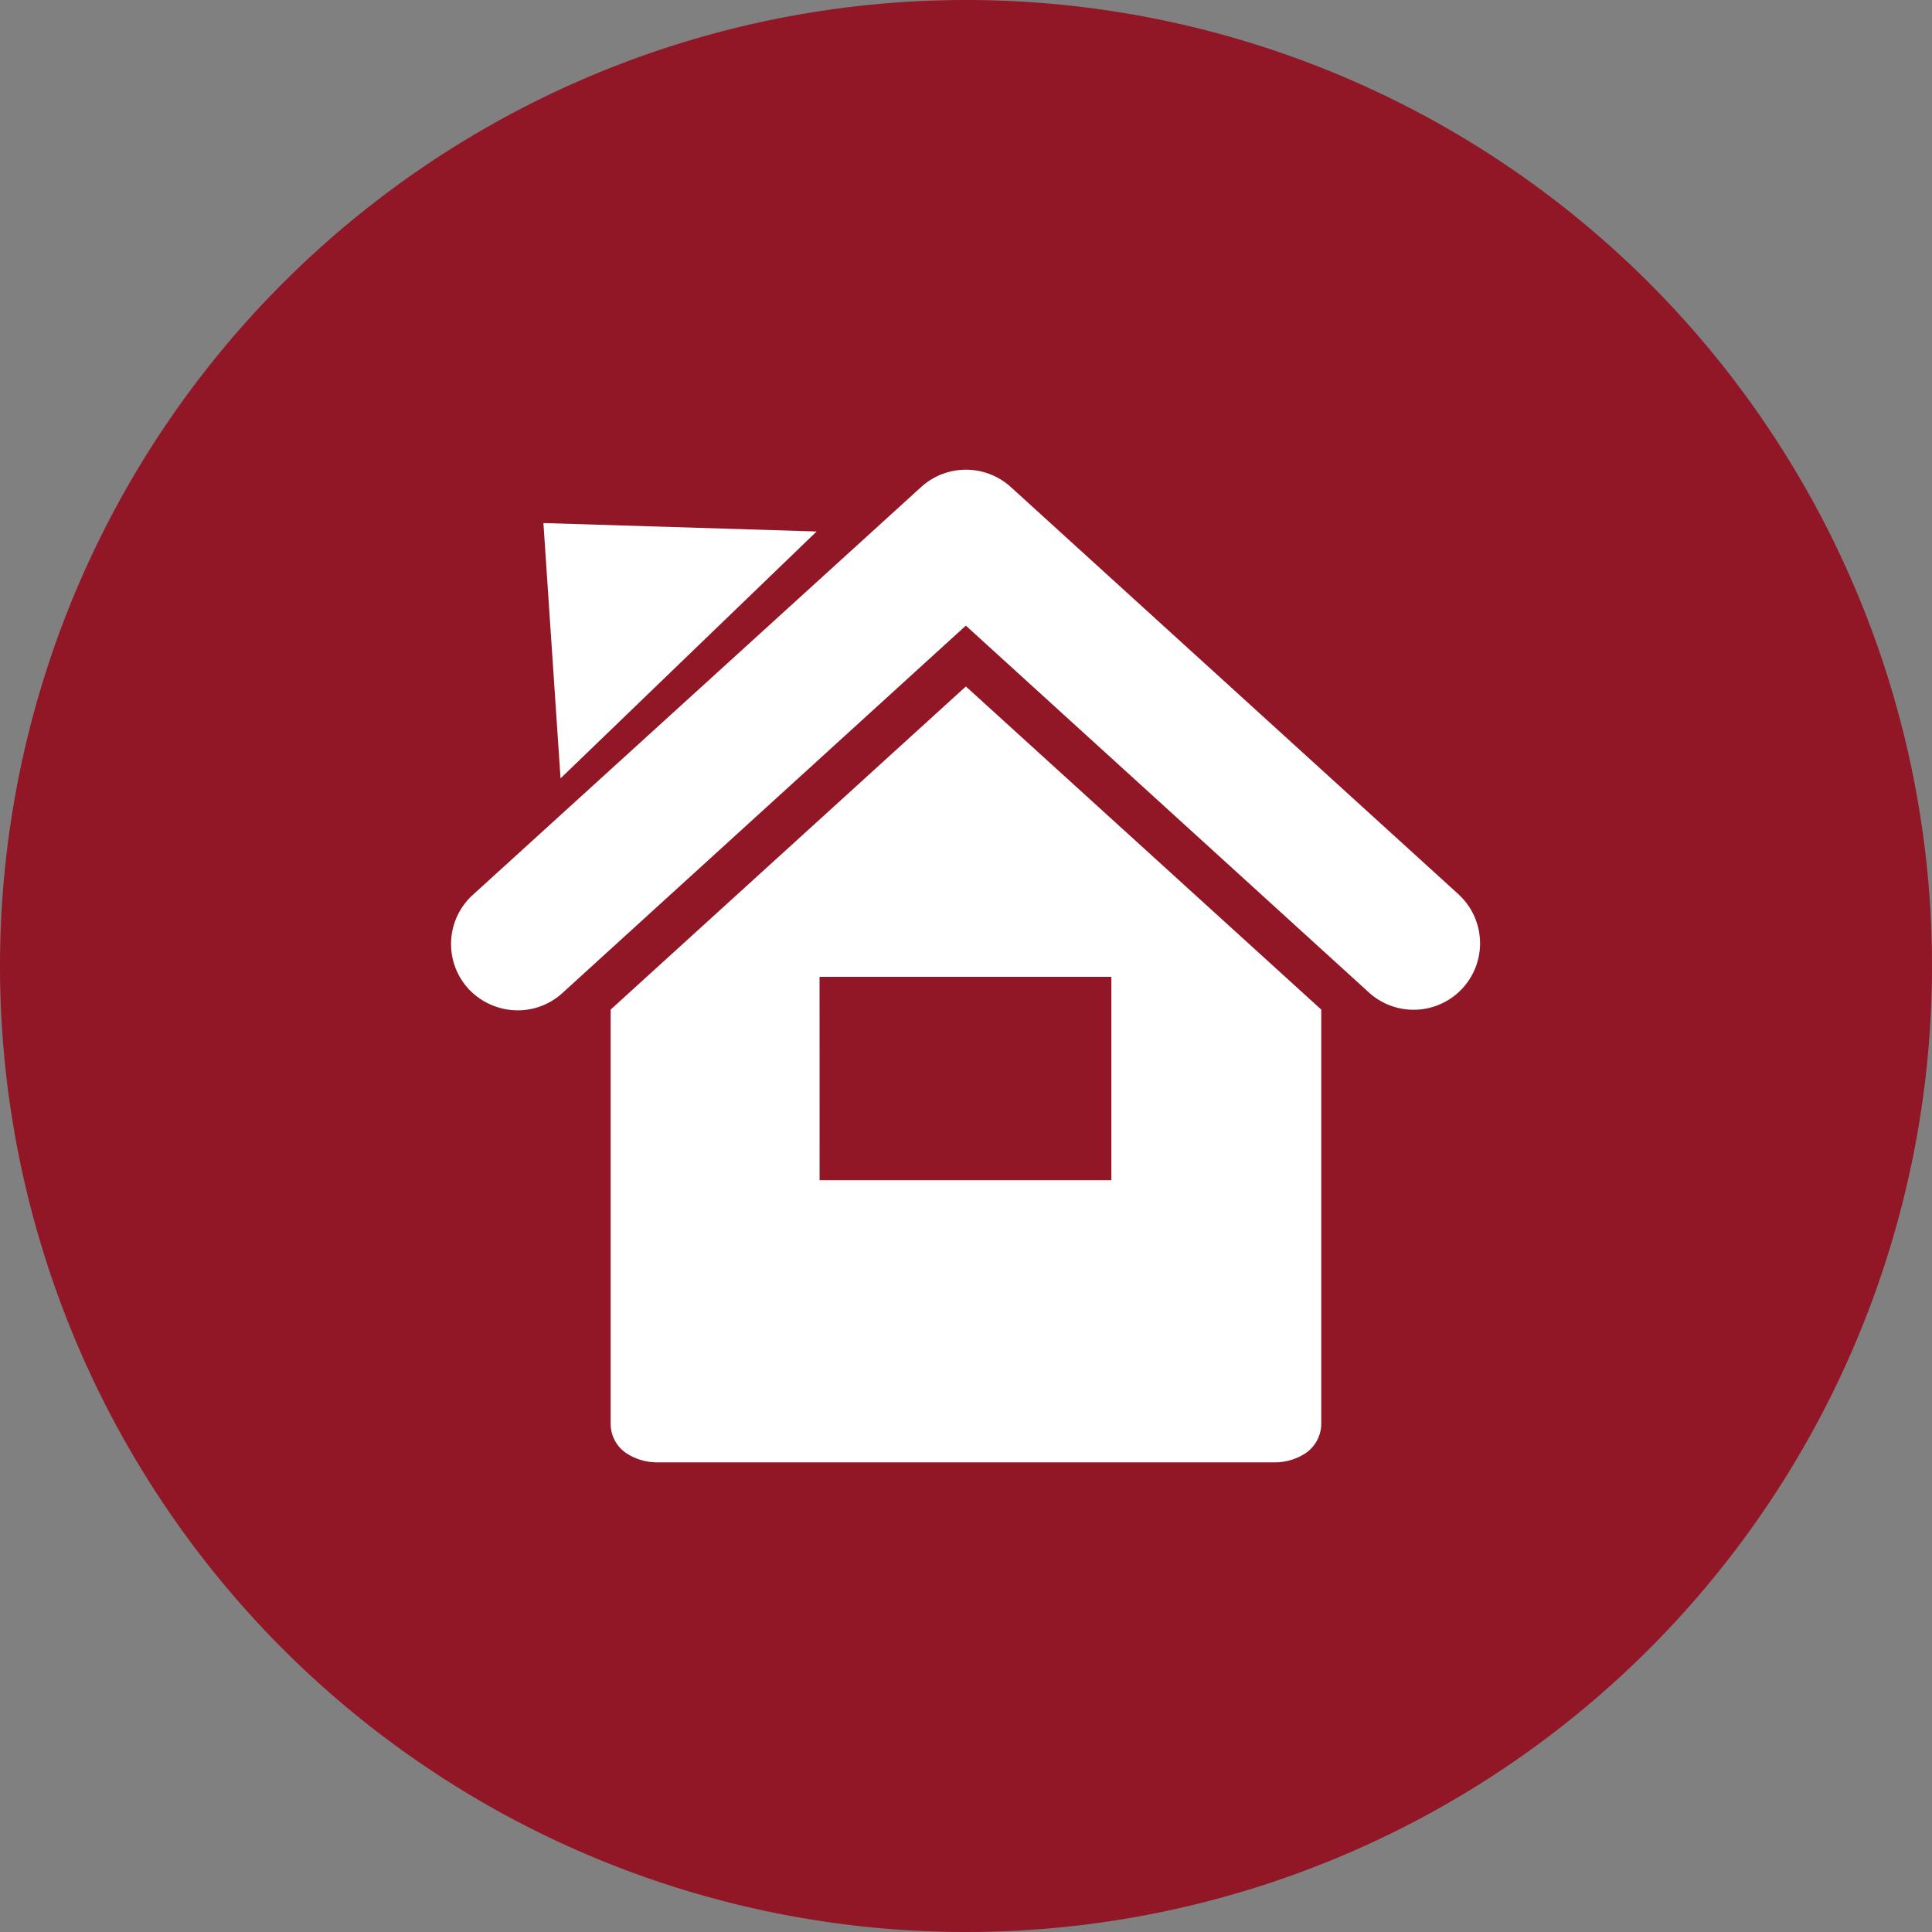 <?xml version="1.0" encoding="UTF-8"?> <svg xmlns="http://www.w3.org/2000/svg" width="230" height="230" viewBox="0 0 230 230"><rect x="0" y="0" width="230" height="230" fill="#808080" stroke="none"/><defs><style>.a{fill:#911726;fill-rule:evenodd;}.b{fill:#fff;}</style></defs><title>Element 42</title><path class="a" d="M114.985,0A115,115,0,1,1,0,114.985,115.023,115.023,0,0,1,114.985,0Z"></path><path class="b" d="M173.734,106.558l-53.4-48.578a7.938,7.938,0,0,0-10.674,0l-53.4,48.578a7.9,7.9,0,0,0-.5,11.148h0a8.032,8.032,0,0,0,5.854,2.572,7.859,7.859,0,0,0,5.351-2.07l48.017-43.729,48.046,43.729a7.91,7.91,0,0,0,10.7-11.65ZM72.7,120.188v49.436a4.22,4.22,0,0,0,2.248,3.608,6.653,6.653,0,0,0,3.371.857h73.354a6.655,6.655,0,0,0,3.371-.857,4.284,4.284,0,0,0,2.248-3.608V120.188L114.985,81.722Zm24.866-3.9h34.741V140.5H97.57ZM64.692,62.268l32.523,1.005L66.732,92.662Z"></path></svg> 